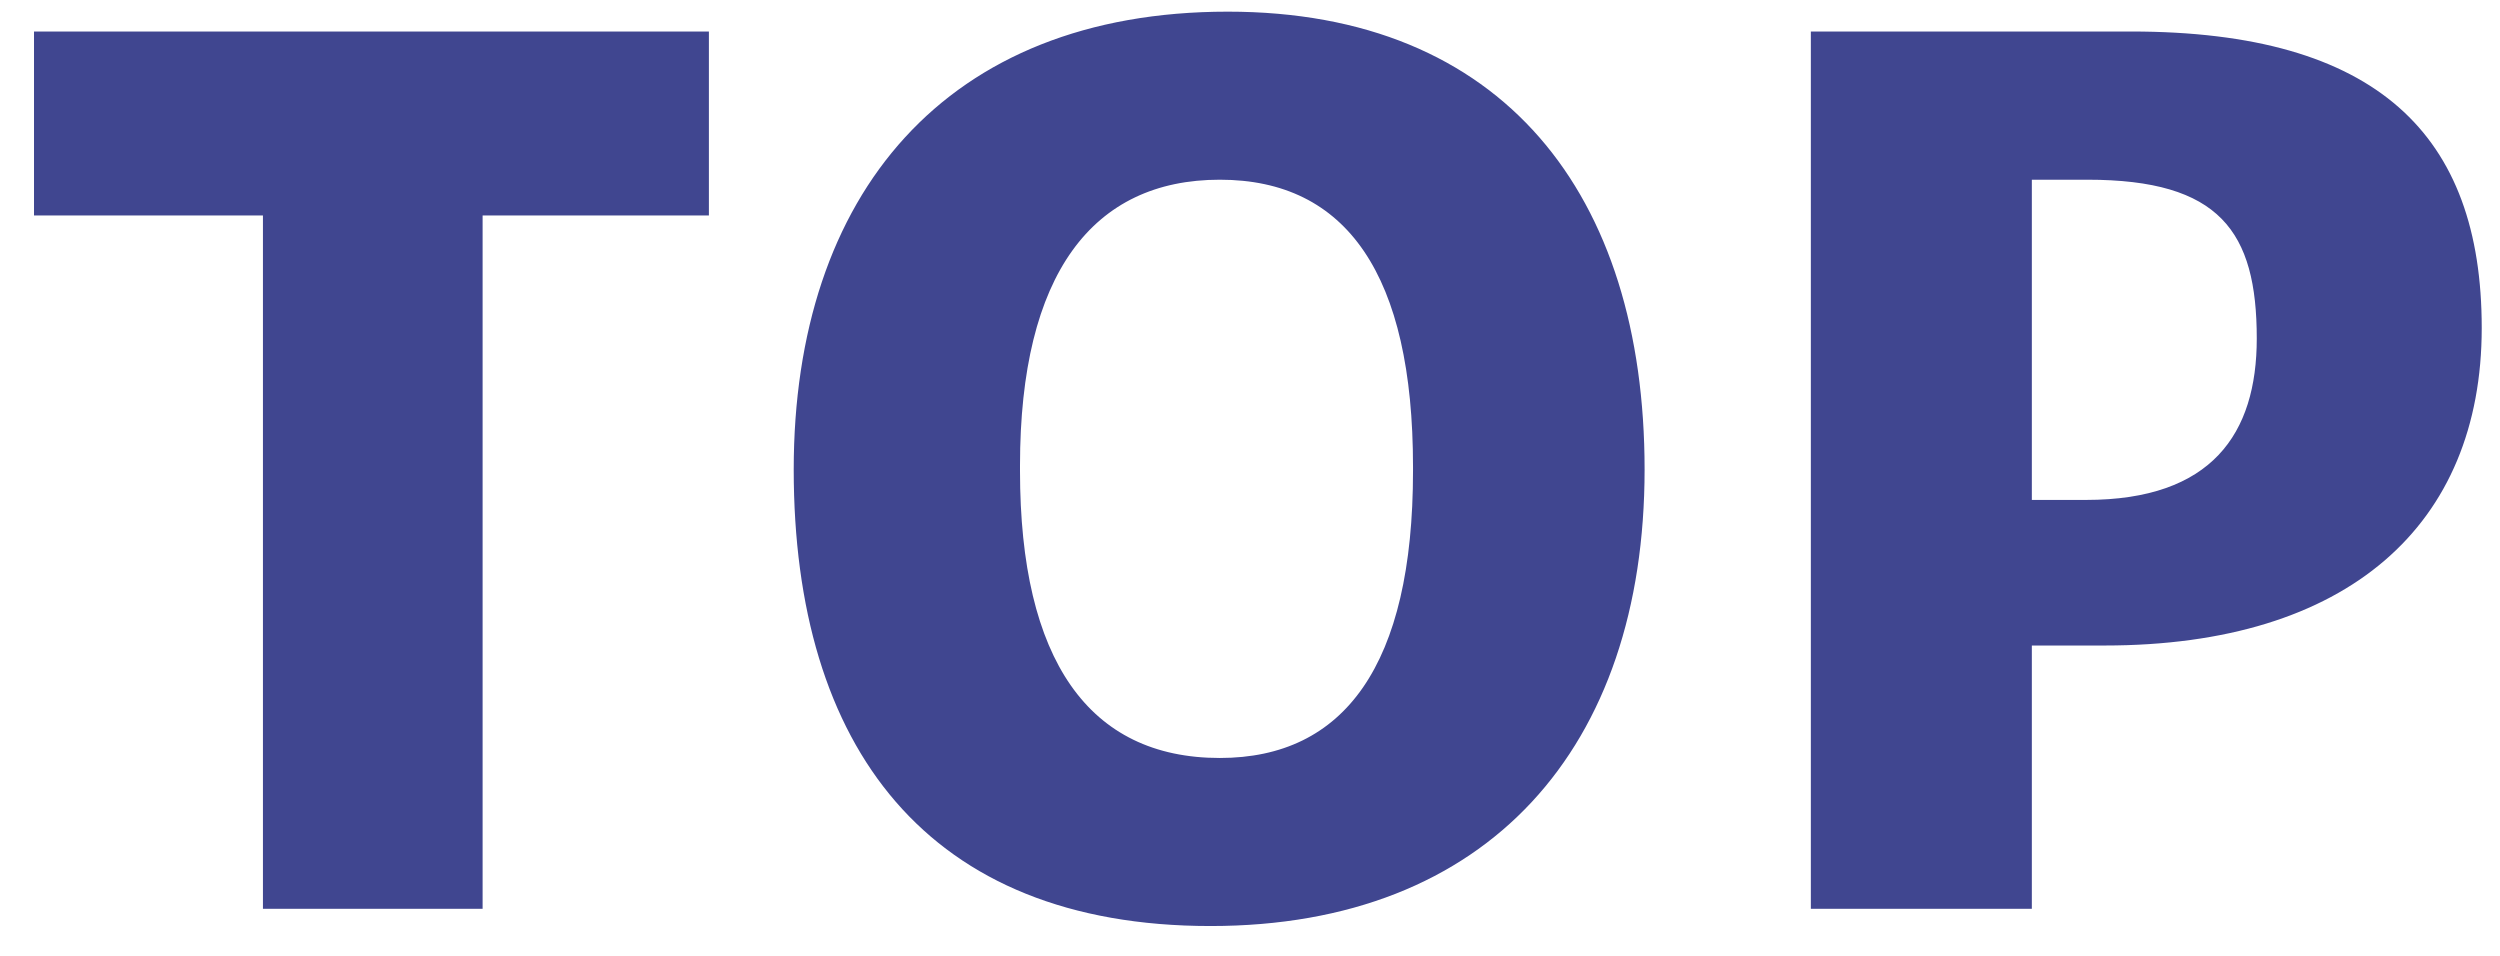 <svg 
 xmlns="http://www.w3.org/2000/svg"
 xmlns:xlink="http://www.w3.org/1999/xlink"
 width="68" height="26">
<path fill-rule="evenodd"  fill="rgb(64, 70, 144)"
 d="M57.245,17.558 L55.266,17.558 L55.266,24.720 L49.255,24.720 L49.255,0.857 L57.965,0.857 C64.660,0.857 67.503,3.664 67.503,8.919 C67.503,14.282 63.868,17.558 57.245,17.558 ZM56.777,4.888 L55.266,4.888 L55.266,13.598 L56.741,13.598 C60.161,13.598 61.384,11.799 61.384,9.207 C61.384,6.292 60.377,4.888 56.777,4.888 ZM32.927,25.188 C25.224,25.188 21.589,20.329 21.589,12.771 C21.589,5.284 25.728,0.317 33.395,0.317 C40.881,0.317 44.733,5.284 44.733,12.771 C44.733,20.329 40.485,25.188 32.927,25.188 ZM38.434,12.699 C38.434,7.480 36.634,4.888 33.179,4.888 C29.724,4.888 27.744,7.444 27.744,12.663 L27.744,12.807 C27.744,17.954 29.616,20.617 33.179,20.617 C36.562,20.617 38.434,18.097 38.434,12.807 L38.434,12.699 ZM13.127,24.720 L7.152,24.720 L7.152,5.860 L0.925,5.860 L0.925,0.857 L19.282,0.857 L19.282,5.860 L13.127,5.860 L13.127,24.720 Z"/>
</svg>